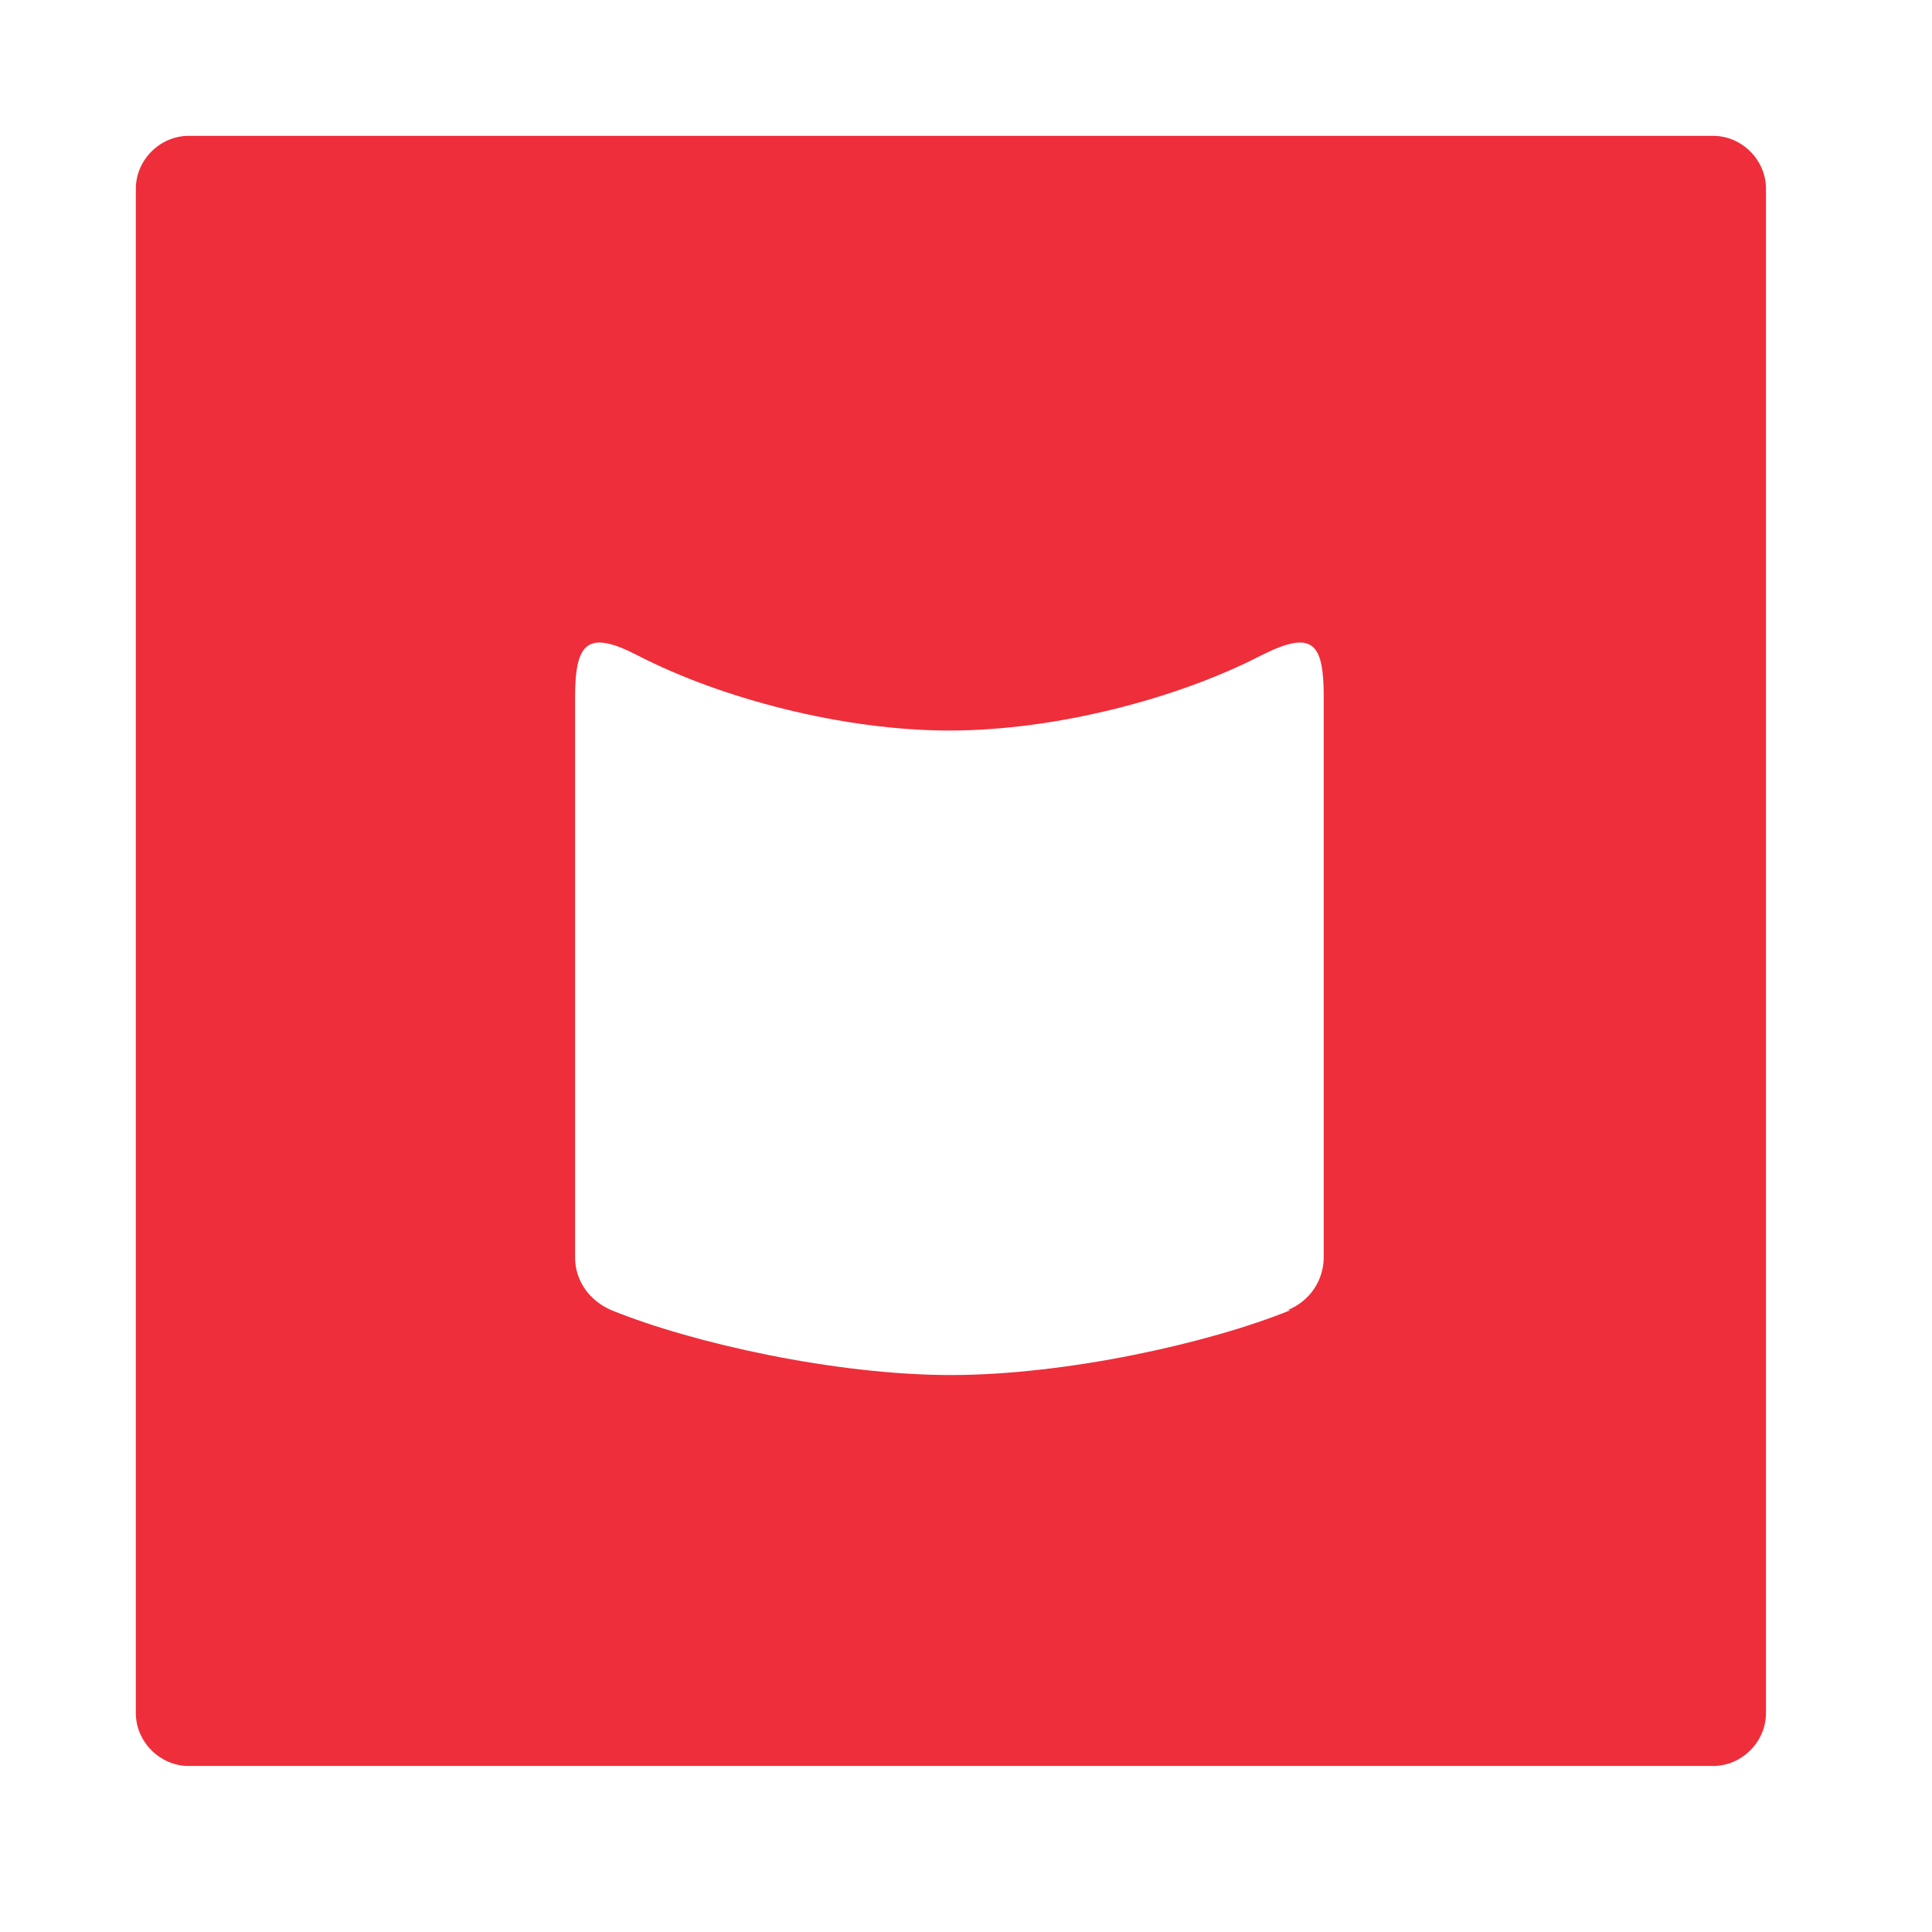 <svg xmlns="http://www.w3.org/2000/svg" version="1.1" xmlns:xlink="http://www.w3.org/1999/xlink" xmlns:svgjs="http://svgjs.dev/svgjs" width="128" height="128"><svg id="SvgjsSvg1011" xmlns="http://www.w3.org/2000/svg" version="1.1" viewBox="0 0 128 128">
  <!-- Generator: Adobe Illustrator 29.1.0, SVG Export Plug-In . SVG Version: 2.1.0 Build 142)  -->
  <defs>
    <style>
      .st0 {
        fill: #ee2e3a;
      }
    </style>
  </defs>
  <path class="st0" d="M113.5,9H12.5c-1.9,0-3.5,1.6-3.5,3.5v101c0,1.9,1.6,3.5,3.5,3.5h101c1.9,0,3.5-1.6,3.5-3.5V12.5c0-1.9-1.6-3.5-3.5-3.5ZM85.5,86.8c-5.4,2.2-14.9,4.3-22.5,4.3s-17.1-2.1-22.5-4.3c-1.4-.6-2.4-1.9-2.4-3.5v-37.1c0-3.6.8-4.5,4.1-2.8,5.6,2.9,13.7,5,20.7,5s15.1-2.1,20.7-5c3.4-1.7,4.1-.8,4.1,2.8v37.1c0,1.5-.9,2.9-2.4,3.5Z"></path>
</svg><style>@media (prefers-color-scheme: light) { :root { filter: none; } }
@media (prefers-color-scheme: dark) { :root { filter: none; } }
</style></svg>